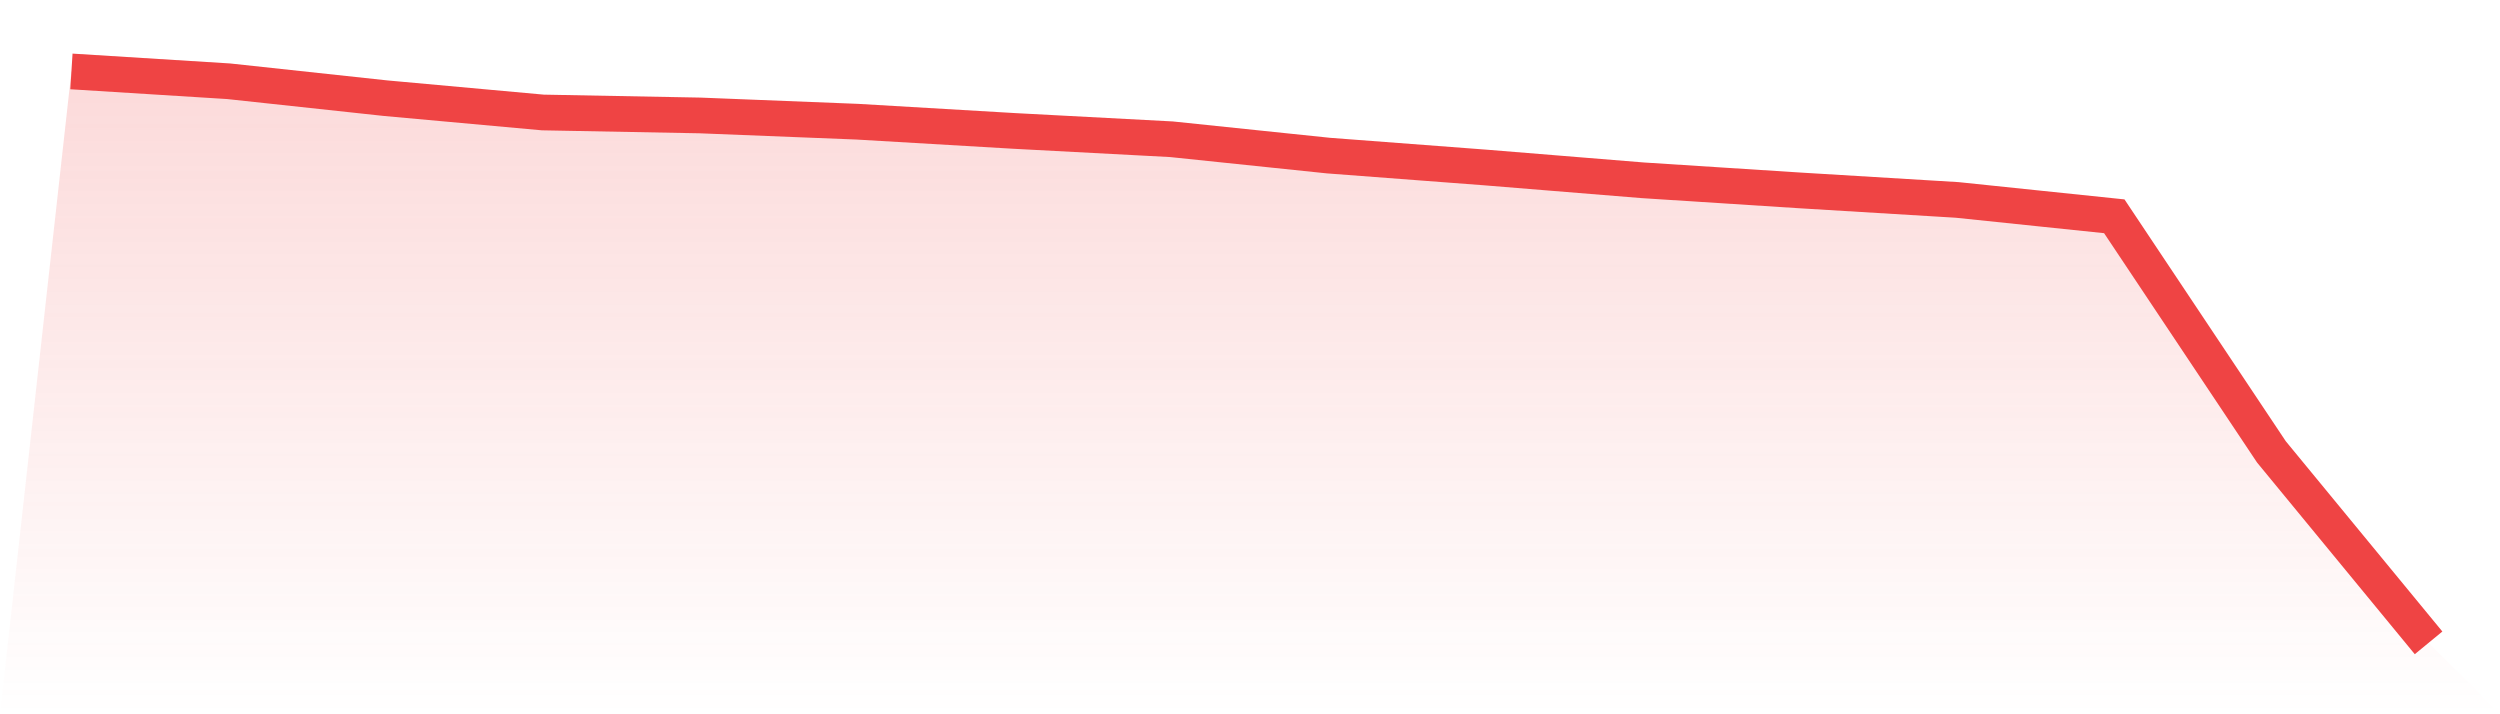 <svg viewBox="0 0 140 40" xmlns="http://www.w3.org/2000/svg">
<defs>
<linearGradient id="gradient" x1="0" x2="0" y1="0" y2="1">
<stop offset="0%" stop-color="#ef4444" stop-opacity="0.2"/>
<stop offset="100%" stop-color="#ef4444" stop-opacity="0"/>
</linearGradient>
</defs>
<path d="M4,4 L4,4 L12.8,4.55 L21.6,5.499 L30.4,6.299 L39.2,6.465 L48,6.815 L56.8,7.332 L65.6,7.798 L74.4,8.714 L83.2,9.381 L92,10.097 L100.8,10.663 L109.6,11.196 L118.4,12.112 L127.2,25.306 L136,36 L140,40 L0,40 z" fill="url(#gradient)"/>
<path d="M4,4 L4,4 L12.8,4.55 L21.6,5.499 L30.4,6.299 L39.2,6.465 L48,6.815 L56.8,7.332 L65.6,7.798 L74.4,8.714 L83.2,9.381 L92,10.097 L100.8,10.663 L109.6,11.196 L118.4,12.112 L127.2,25.306 L136,36" fill="none" stroke="#ef4444" stroke-width="2"/>
</svg>